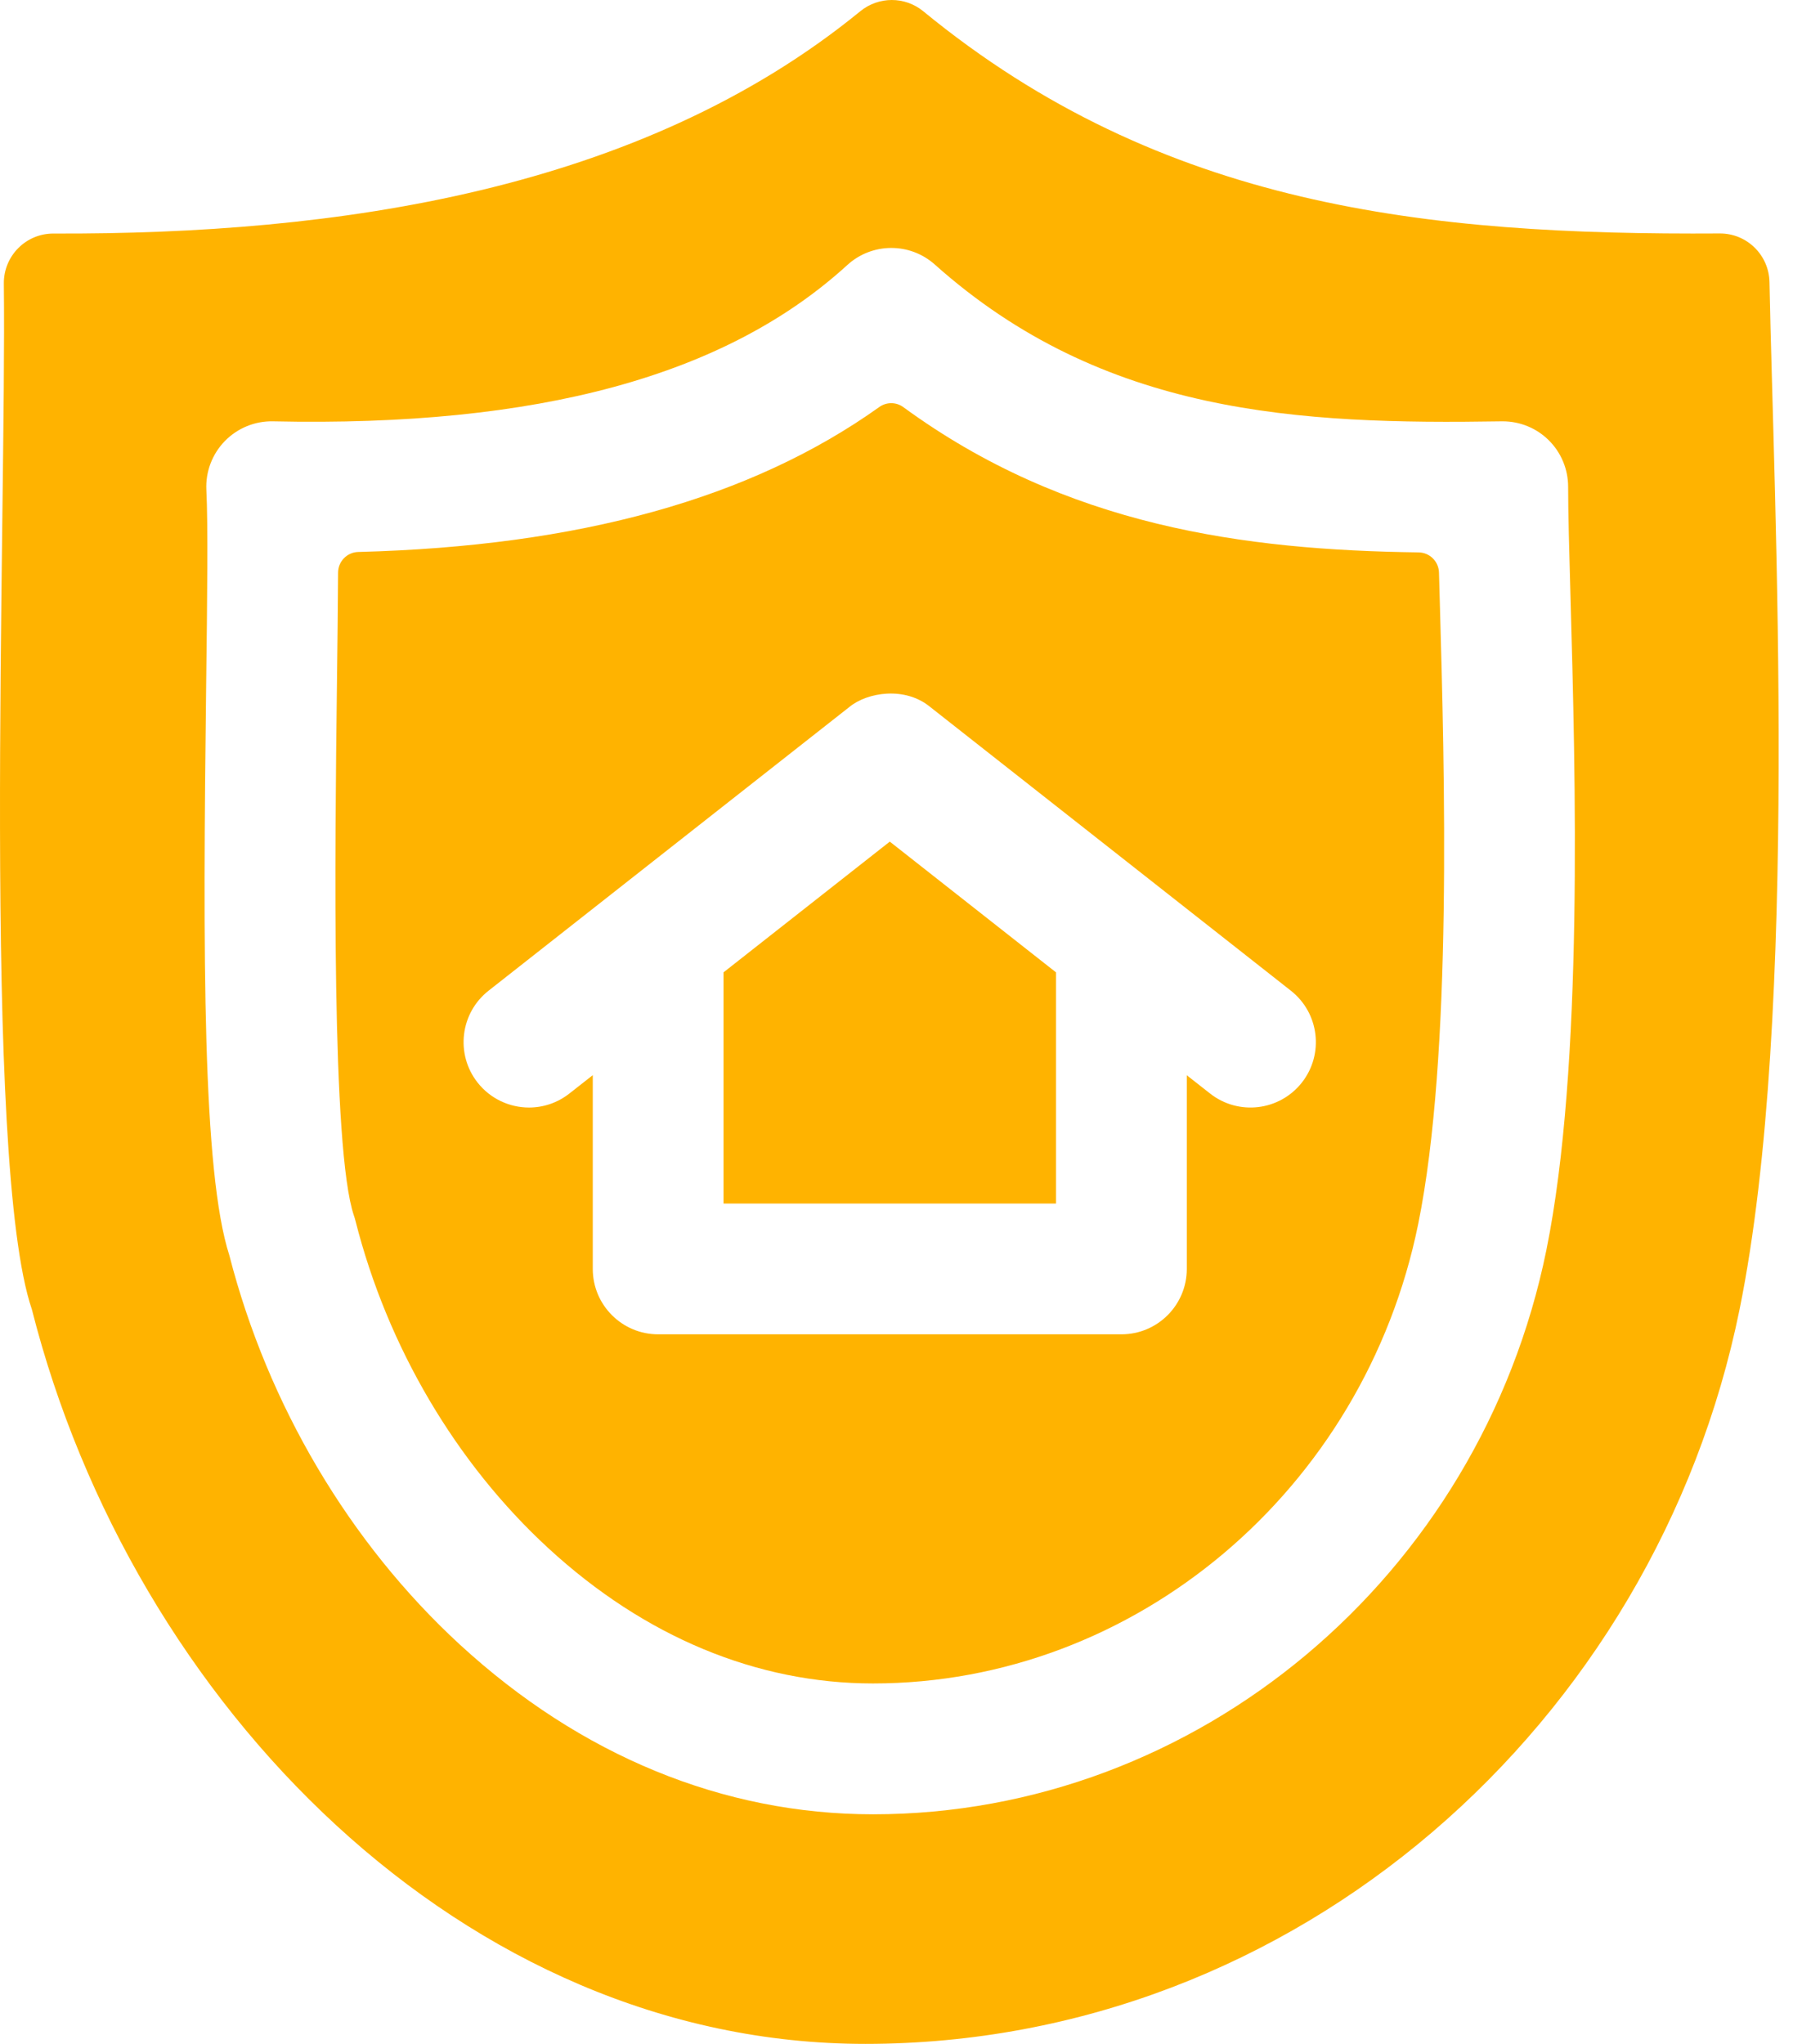 <?xml version="1.0" encoding="UTF-8"?> <svg xmlns="http://www.w3.org/2000/svg" width="43" height="49" viewBox="0 0 43 49" fill="none"><path d="M34.02 13.243C29.845 13.188 25.572 12.618 21.664 9.761C21.493 9.635 21.26 9.634 21.087 9.758C18.013 11.951 13.895 13.095 8.591 13.233C8.323 13.24 8.109 13.459 8.108 13.728C8.104 14.518 8.093 15.442 8.08 16.467C8.033 20.341 7.944 27.551 8.489 29.147C8.503 29.187 8.515 29.227 8.525 29.268C9.292 32.291 10.935 35.078 13.151 37.117C15.456 39.238 18.147 40.359 20.936 40.359C27.216 40.359 32.715 35.725 34.012 29.342C34.835 25.291 34.644 18.477 34.529 14.406C34.523 14.172 34.516 13.945 34.51 13.727C34.503 13.46 34.287 13.246 34.02 13.243ZM31.222 25.953C30.686 26.634 29.701 26.752 29.02 26.216L28.462 25.778V30.421C28.462 31.287 27.76 31.989 26.894 31.989H15.784C14.918 31.989 14.216 31.287 14.216 30.421V25.776L13.655 26.216C13.368 26.442 13.026 26.552 12.687 26.552C12.223 26.552 11.763 26.346 11.453 25.953C10.918 25.272 11.036 24.286 11.717 23.751C13.657 22.226 18.41 18.489 20.37 16.949C20.803 16.593 21.707 16.452 22.308 16.949C24.299 18.513 29.038 22.241 30.958 23.751C31.639 24.287 31.757 25.272 31.222 25.953Z" fill="#FFB300"></path><path d="M17.352 23.311V28.853H25.326V23.312L21.339 20.177L17.352 23.311Z" fill="#FFB300"></path><path d="M42.436 6.762C42.423 6.113 41.892 5.593 41.243 5.597C34.218 5.641 27.872 4.971 22.142 0.27C21.702 -0.091 21.07 -0.089 20.63 0.271C15.359 4.578 8.085 5.625 1.282 5.599C0.619 5.597 0.085 6.138 0.092 6.8C0.157 12.456 -0.441 27.862 0.764 31.39C3.173 40.883 11.144 49 20.751 49C31.086 49 39.701 41.323 41.719 31.39C43.158 24.307 42.539 12.085 42.436 6.762ZM37.086 29.966C35.493 37.806 28.701 43.496 20.936 43.496C17.347 43.496 13.921 42.088 11.027 39.426C8.382 36.992 6.421 33.68 5.5 30.095C4.855 28.093 4.864 22.942 4.944 16.429C4.97 14.368 4.991 12.587 4.949 11.748C4.927 11.313 5.087 10.889 5.39 10.576C5.694 10.264 6.114 10.091 6.549 10.101C12.901 10.239 17.407 9.013 20.319 6.355C20.913 5.812 21.82 5.807 22.42 6.343C26.462 9.95 31.157 10.179 36.014 10.101C36.023 10.101 36.031 10.101 36.039 10.101C36.45 10.101 36.846 10.262 37.139 10.551C37.439 10.846 37.607 11.249 37.607 11.669C37.607 12.294 37.634 13.232 37.664 14.318C37.782 18.524 37.98 25.563 37.086 29.966Z" fill="#FFB300"></path></svg> 